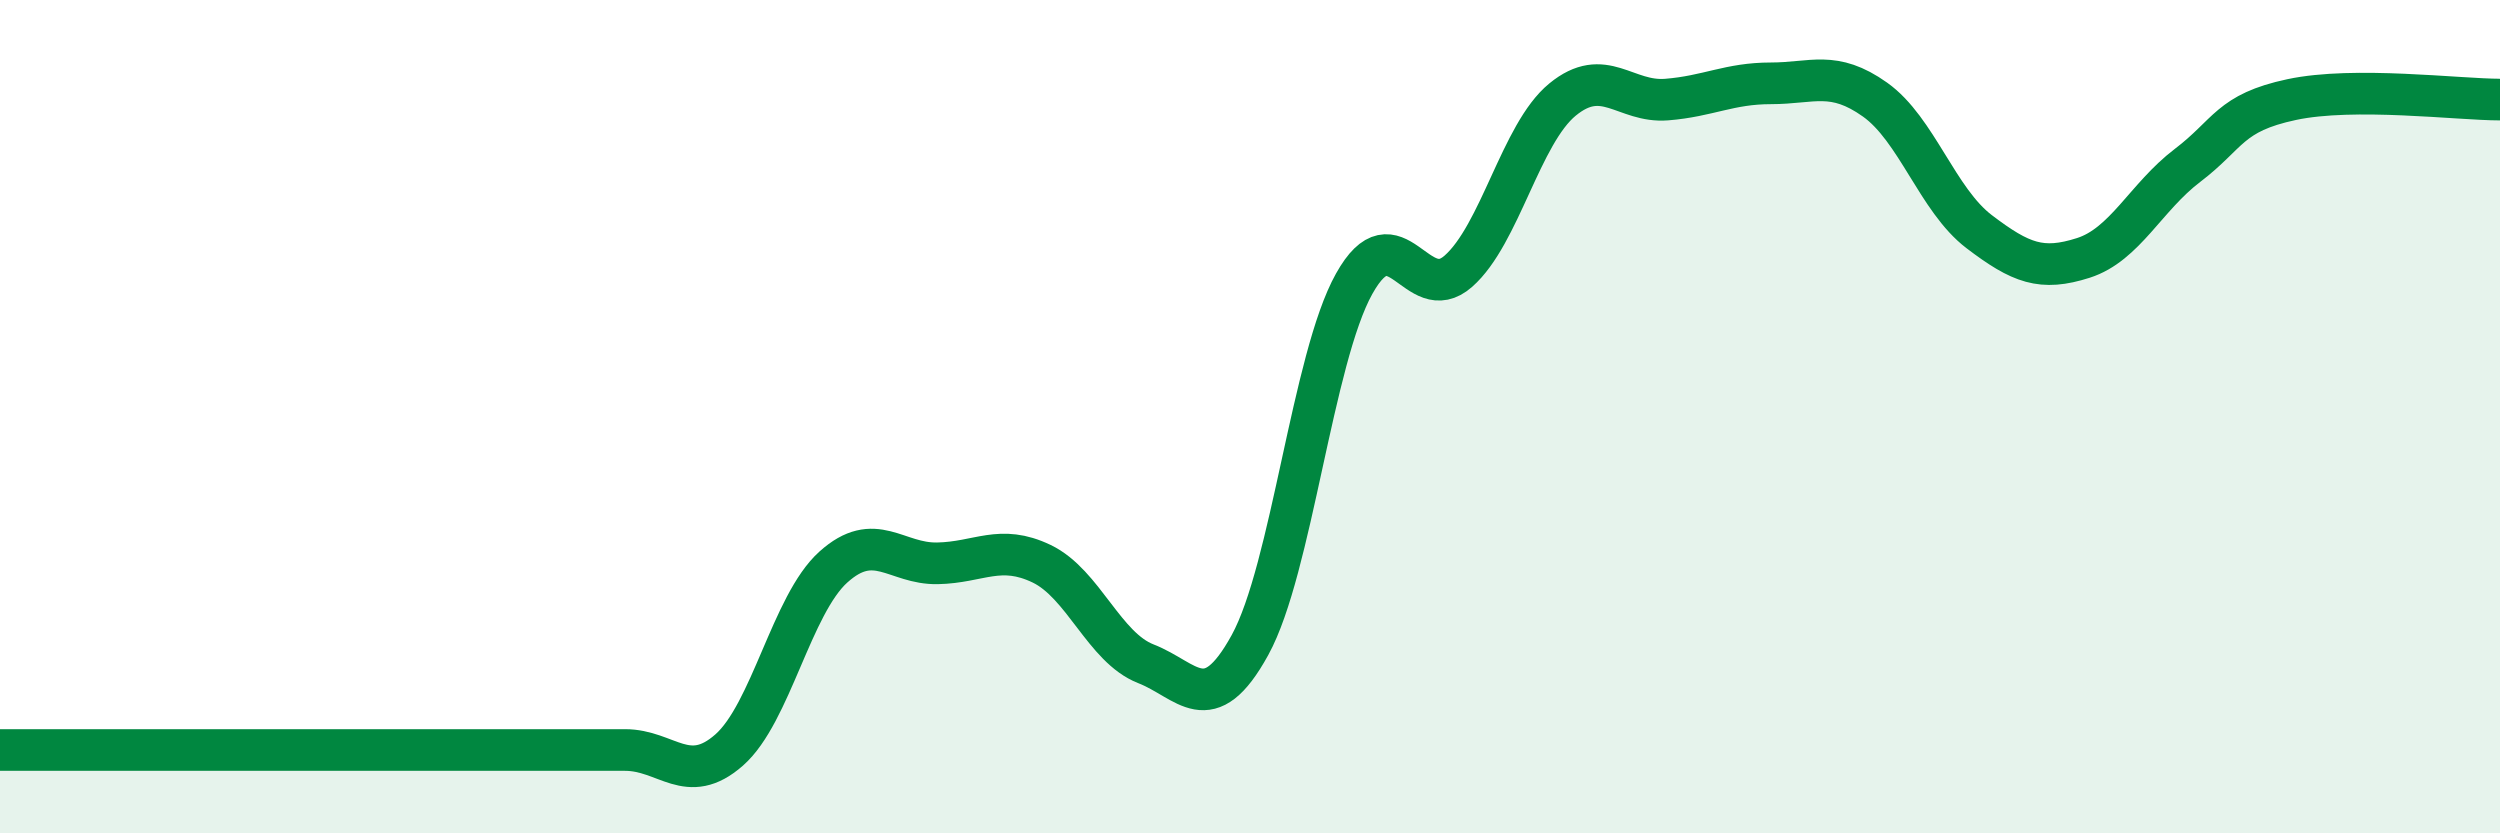 
    <svg width="60" height="20" viewBox="0 0 60 20" xmlns="http://www.w3.org/2000/svg">
      <path
        d="M 0,18 C 0.5,18 1.5,18 2.5,18 C 3.5,18 4,18 5,18 C 6,18 6.5,18 7.5,18 C 8.5,18 9,18 10,18 C 11,18 11.5,18 12.5,18 C 13.5,18 14,18 15,18 C 16,18 16.5,18.88 17.5,18 C 18.5,17.12 19,14.51 20,13.61 C 21,12.71 21.5,13.54 22.5,13.52 C 23.5,13.5 24,13.05 25,13.53 C 26,14.01 26.5,15.54 27.5,15.93 C 28.5,16.32 29,17.3 30,15.48 C 31,13.66 31.5,8.6 32.5,6.81 C 33.5,5.02 34,7.39 35,6.51 C 36,5.63 36.5,3.21 37.5,2.39 C 38.5,1.57 39,2.47 40,2.39 C 41,2.31 41.5,2 42.5,2 C 43.5,2 44,1.68 45,2.39 C 46,3.1 46.5,4.8 47.5,5.56 C 48.5,6.32 49,6.51 50,6.19 C 51,5.87 51.5,4.73 52.5,3.97 C 53.5,3.21 53.5,2.71 55,2.39 C 56.5,2.07 59,2.39 60,2.39L60 20L0 20Z"
        fill="#008740"
        opacity="0.1"
        stroke-linecap="round"
        stroke-linejoin="round"
      />
      <path
        d="M 0,18 C 0.5,18 1.5,18 2.5,18 C 3.5,18 4,18 5,18 C 6,18 6.5,18 7.5,18 C 8.5,18 9,18 10,18 C 11,18 11.5,18 12.5,18 C 13.5,18 14,18 15,18 C 16,18 16.5,18.88 17.5,18 C 18.5,17.12 19,14.51 20,13.61 C 21,12.71 21.5,13.54 22.5,13.52 C 23.5,13.5 24,13.05 25,13.53 C 26,14.01 26.5,15.54 27.5,15.93 C 28.5,16.32 29,17.3 30,15.48 C 31,13.66 31.5,8.6 32.5,6.81 C 33.5,5.02 34,7.39 35,6.51 C 36,5.63 36.5,3.21 37.5,2.39 C 38.5,1.57 39,2.47 40,2.39 C 41,2.31 41.5,2 42.5,2 C 43.5,2 44,1.68 45,2.39 C 46,3.1 46.5,4.8 47.5,5.56 C 48.5,6.32 49,6.51 50,6.19 C 51,5.87 51.5,4.73 52.5,3.97 C 53.5,3.21 53.5,2.71 55,2.39 C 56.5,2.07 59,2.39 60,2.39"
        stroke="#008740"
        stroke-width="1"
        fill="none"
        stroke-linecap="round"
        stroke-linejoin="round"
      />
    </svg>
  